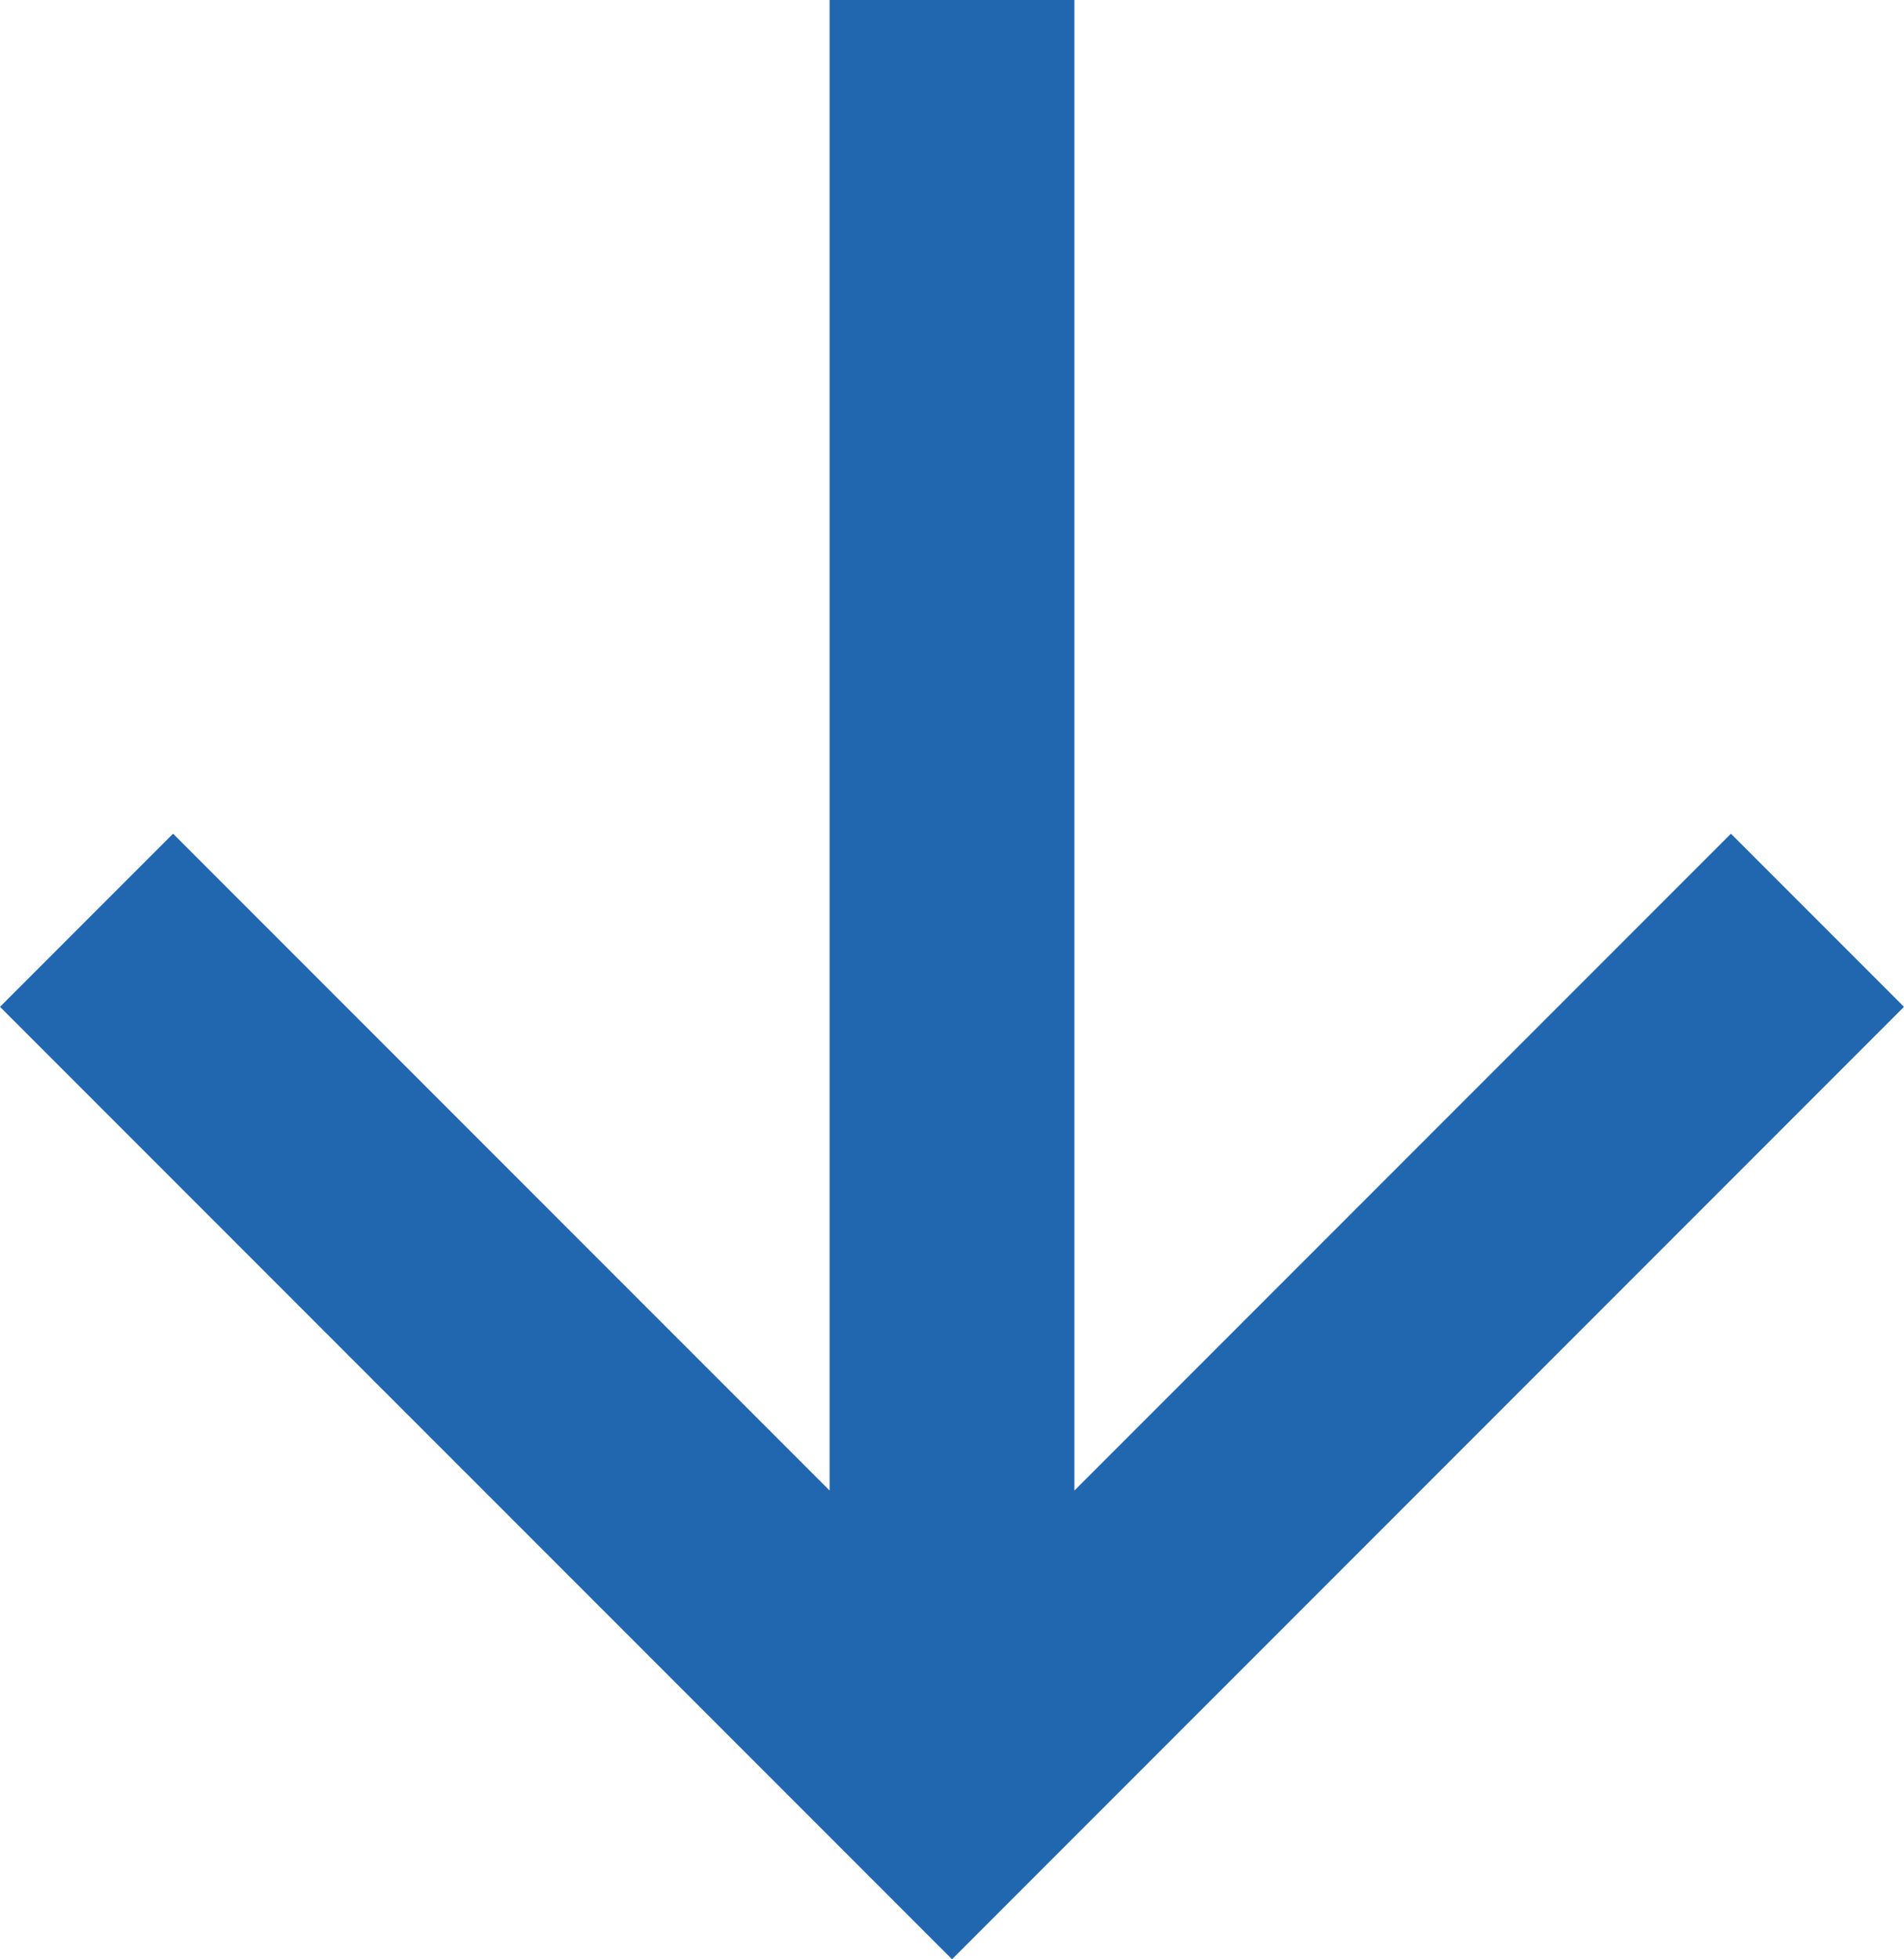 <svg xmlns="http://www.w3.org/2000/svg" width="26.251" height="27.001" viewBox="0 0 26.251 27.001">
  <path id="Trazado_1041" data-name="Trazado 1041" d="M19.035,24.541l9.052-9.052,2.386,2.386L17.348,31,4.222,17.875l2.386-2.386,9.052,9.052V4h3.375Z" transform="translate(-4.222 -4)" fill="#2167b0"/>
</svg>
